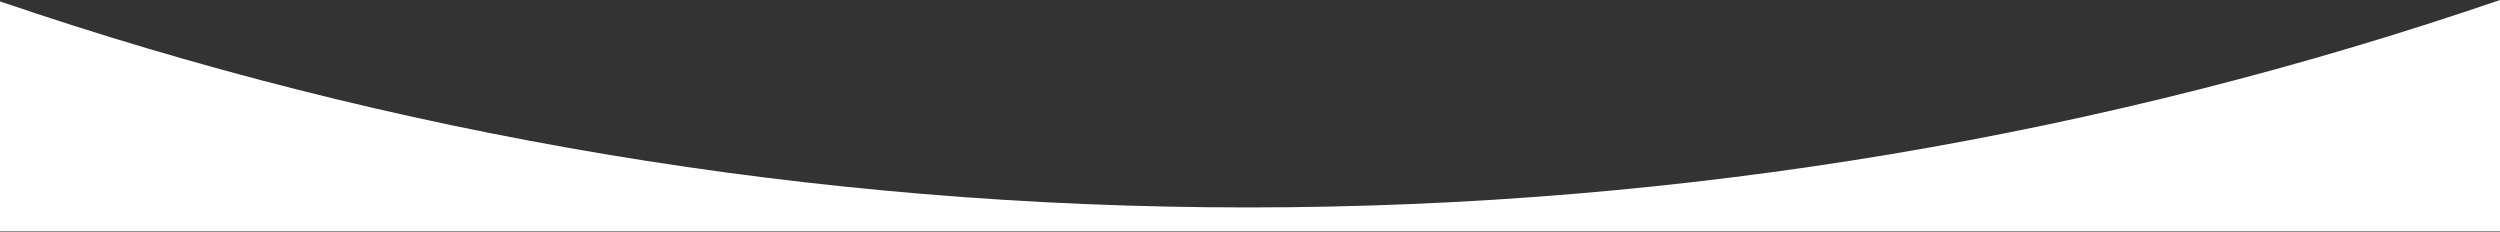<svg width="2440" height="226" viewBox="0 0 2440 226" fill="none" xmlns="http://www.w3.org/2000/svg">
<rect x="0" y="0" width="2440" height="226" fill="#333333" stroke="none"/>
<path d="M2440 225.46H0V1.367C382.084 131.73 791.779 202.46 1218 202.46C1645.71 202.46 2056.78 131.236 2440 0V225.46Z" fill="white"/>
</svg>
